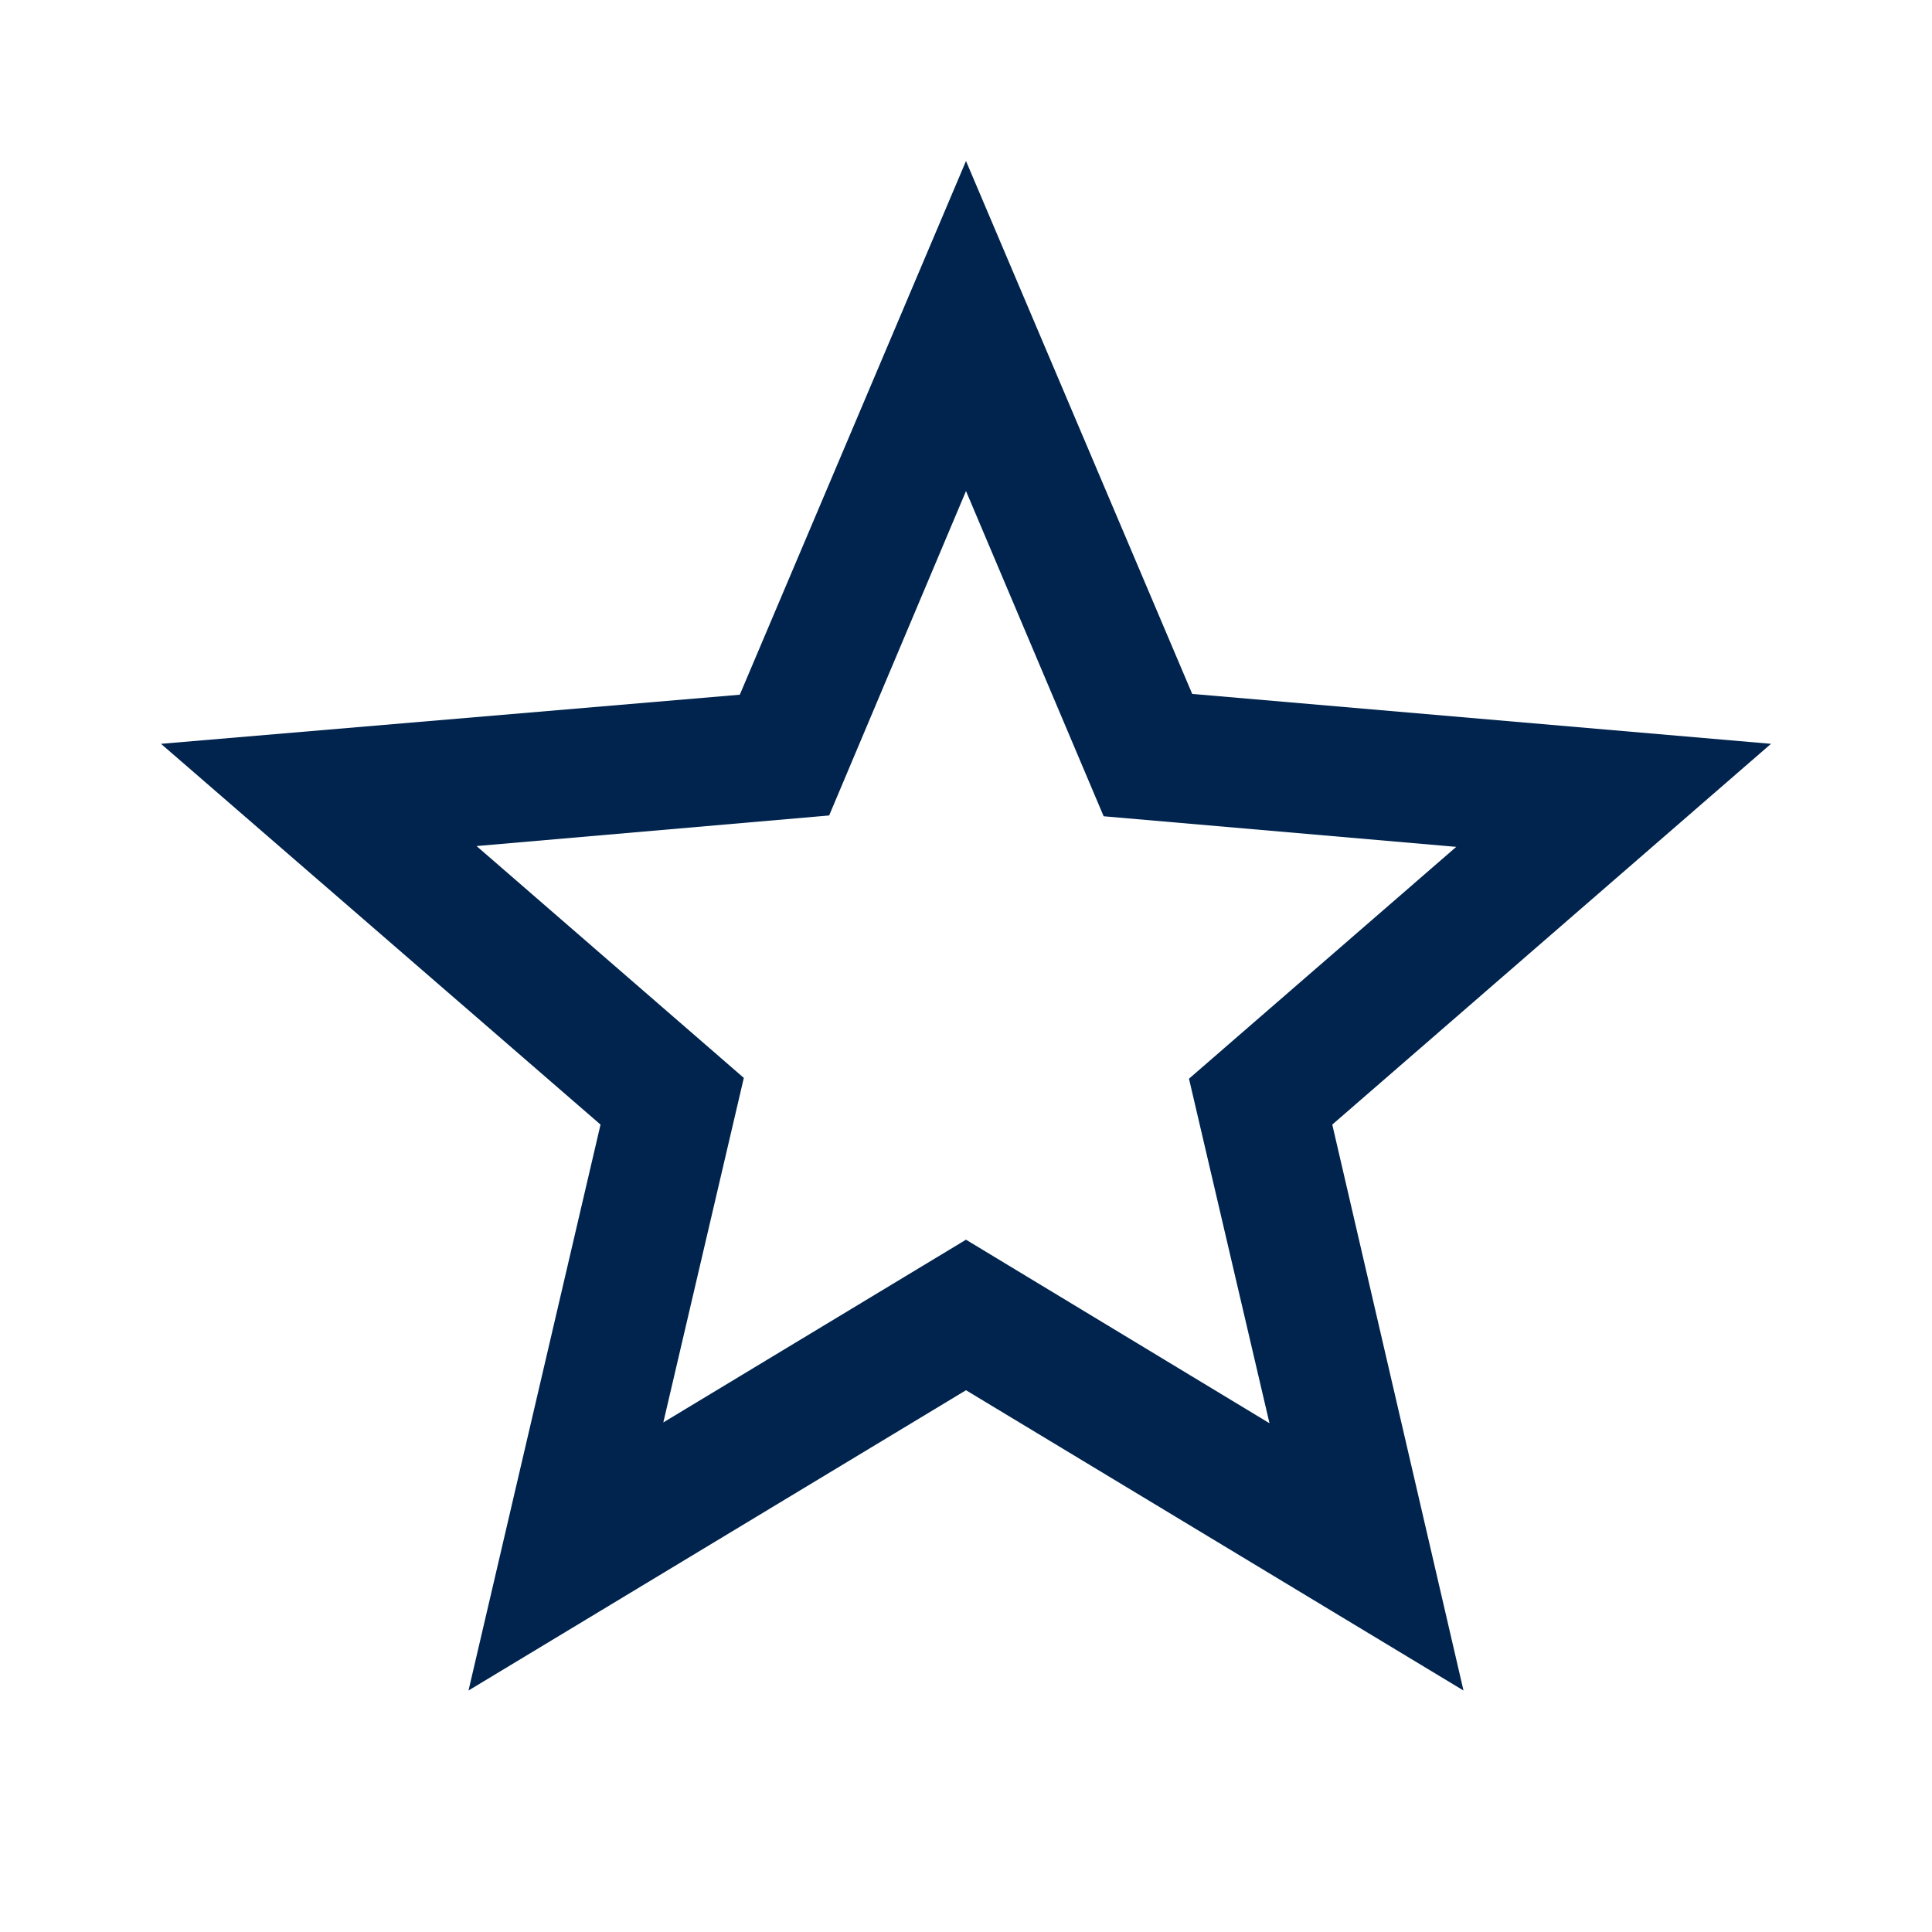 <?xml version="1.0" encoding="UTF-8"?>
<svg xmlns="http://www.w3.org/2000/svg" width="96" height="96" fill="none">
  <g clip-path="url(#a)">
    <path d="m88 36.96-28.76-2.48L48 8 36.76 34.52 8 36.96l21.84 18.92L23.28 84 48 69.08 72.72 84 66.2 55.88 88 36.96ZM48 61.6l-15.04 9.08 4-17.12-13.28-11.52 17.52-1.52L48 24.4l6.84 16.16 17.52 1.52L59.08 53.6l4 17.12L48 61.6Z" fill="#00244D"></path>
  </g>
  <defs>
    <clipPath id="a">
      <path fill="#fff" d="M0 0h96v96H0z"></path>
    </clipPath>
  </defs>
</svg>

